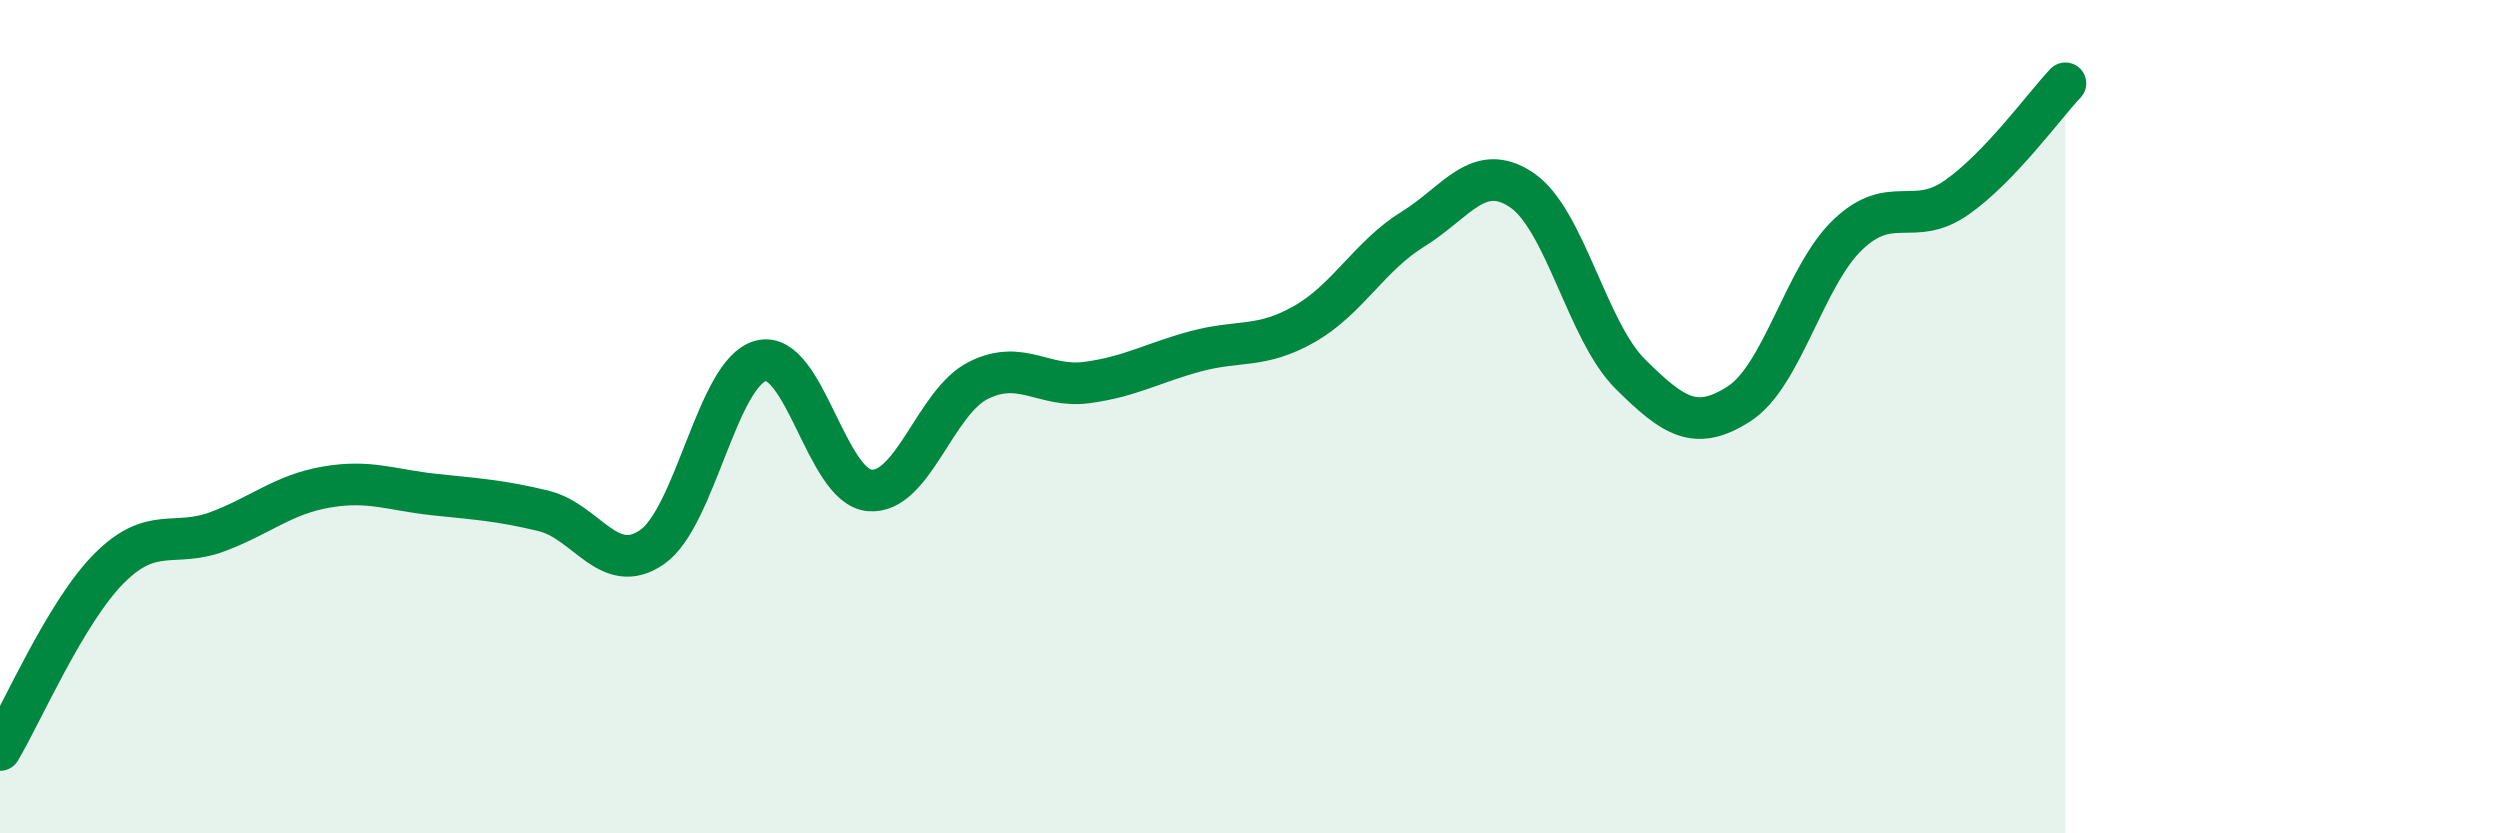 
    <svg width="60" height="20" viewBox="0 0 60 20" xmlns="http://www.w3.org/2000/svg">
      <path
        d="M 0,18 C 0.52,17.13 1.57,14.7 2.61,13.65 C 3.65,12.6 4.18,13.15 5.22,12.76 C 6.26,12.37 6.79,11.87 7.83,11.69 C 8.87,11.51 9.39,11.76 10.43,11.87 C 11.47,11.98 12,12.01 13.04,12.26 C 14.08,12.51 14.61,13.85 15.65,13.13 C 16.69,12.41 17.22,8.93 18.26,8.66 C 19.3,8.39 19.83,11.68 20.87,11.77 C 21.91,11.86 22.44,9.65 23.48,9.13 C 24.52,8.61 25.05,9.32 26.09,9.18 C 27.13,9.04 27.66,8.71 28.7,8.43 C 29.74,8.15 30.26,8.37 31.3,7.78 C 32.34,7.19 32.87,6.14 33.91,5.5 C 34.95,4.86 35.48,3.86 36.52,4.56 C 37.56,5.26 38.09,7.95 39.13,8.98 C 40.17,10.01 40.7,10.36 41.74,9.69 C 42.78,9.02 43.31,6.62 44.35,5.63 C 45.39,4.64 45.92,5.47 46.96,4.74 C 48,4.01 49.05,2.55 49.57,2L49.57 20L0 20Z"
        fill="#008740"
        opacity="0.1"
        stroke-linecap="round"
        stroke-linejoin="round"
      />
      <path
        d="M 0,18 C 0.52,17.13 1.57,14.7 2.61,13.65 C 3.65,12.6 4.18,13.15 5.22,12.76 C 6.26,12.37 6.79,11.87 7.83,11.69 C 8.87,11.51 9.39,11.76 10.43,11.87 C 11.47,11.98 12,12.01 13.04,12.26 C 14.08,12.51 14.61,13.85 15.65,13.13 C 16.69,12.41 17.22,8.93 18.26,8.66 C 19.3,8.39 19.83,11.68 20.87,11.77 C 21.91,11.86 22.44,9.65 23.48,9.13 C 24.52,8.61 25.05,9.32 26.09,9.18 C 27.13,9.04 27.66,8.71 28.7,8.43 C 29.74,8.15 30.26,8.37 31.3,7.78 C 32.34,7.19 32.87,6.14 33.91,5.5 C 34.95,4.86 35.48,3.86 36.52,4.56 C 37.56,5.26 38.09,7.95 39.13,8.98 C 40.17,10.01 40.7,10.36 41.74,9.69 C 42.78,9.02 43.31,6.62 44.35,5.63 C 45.39,4.64 45.92,5.47 46.96,4.74 C 48,4.01 49.05,2.55 49.57,2"
        stroke="#008740"
        stroke-width="1"
        fill="none"
        stroke-linecap="round"
        stroke-linejoin="round"
      />
    </svg>
  